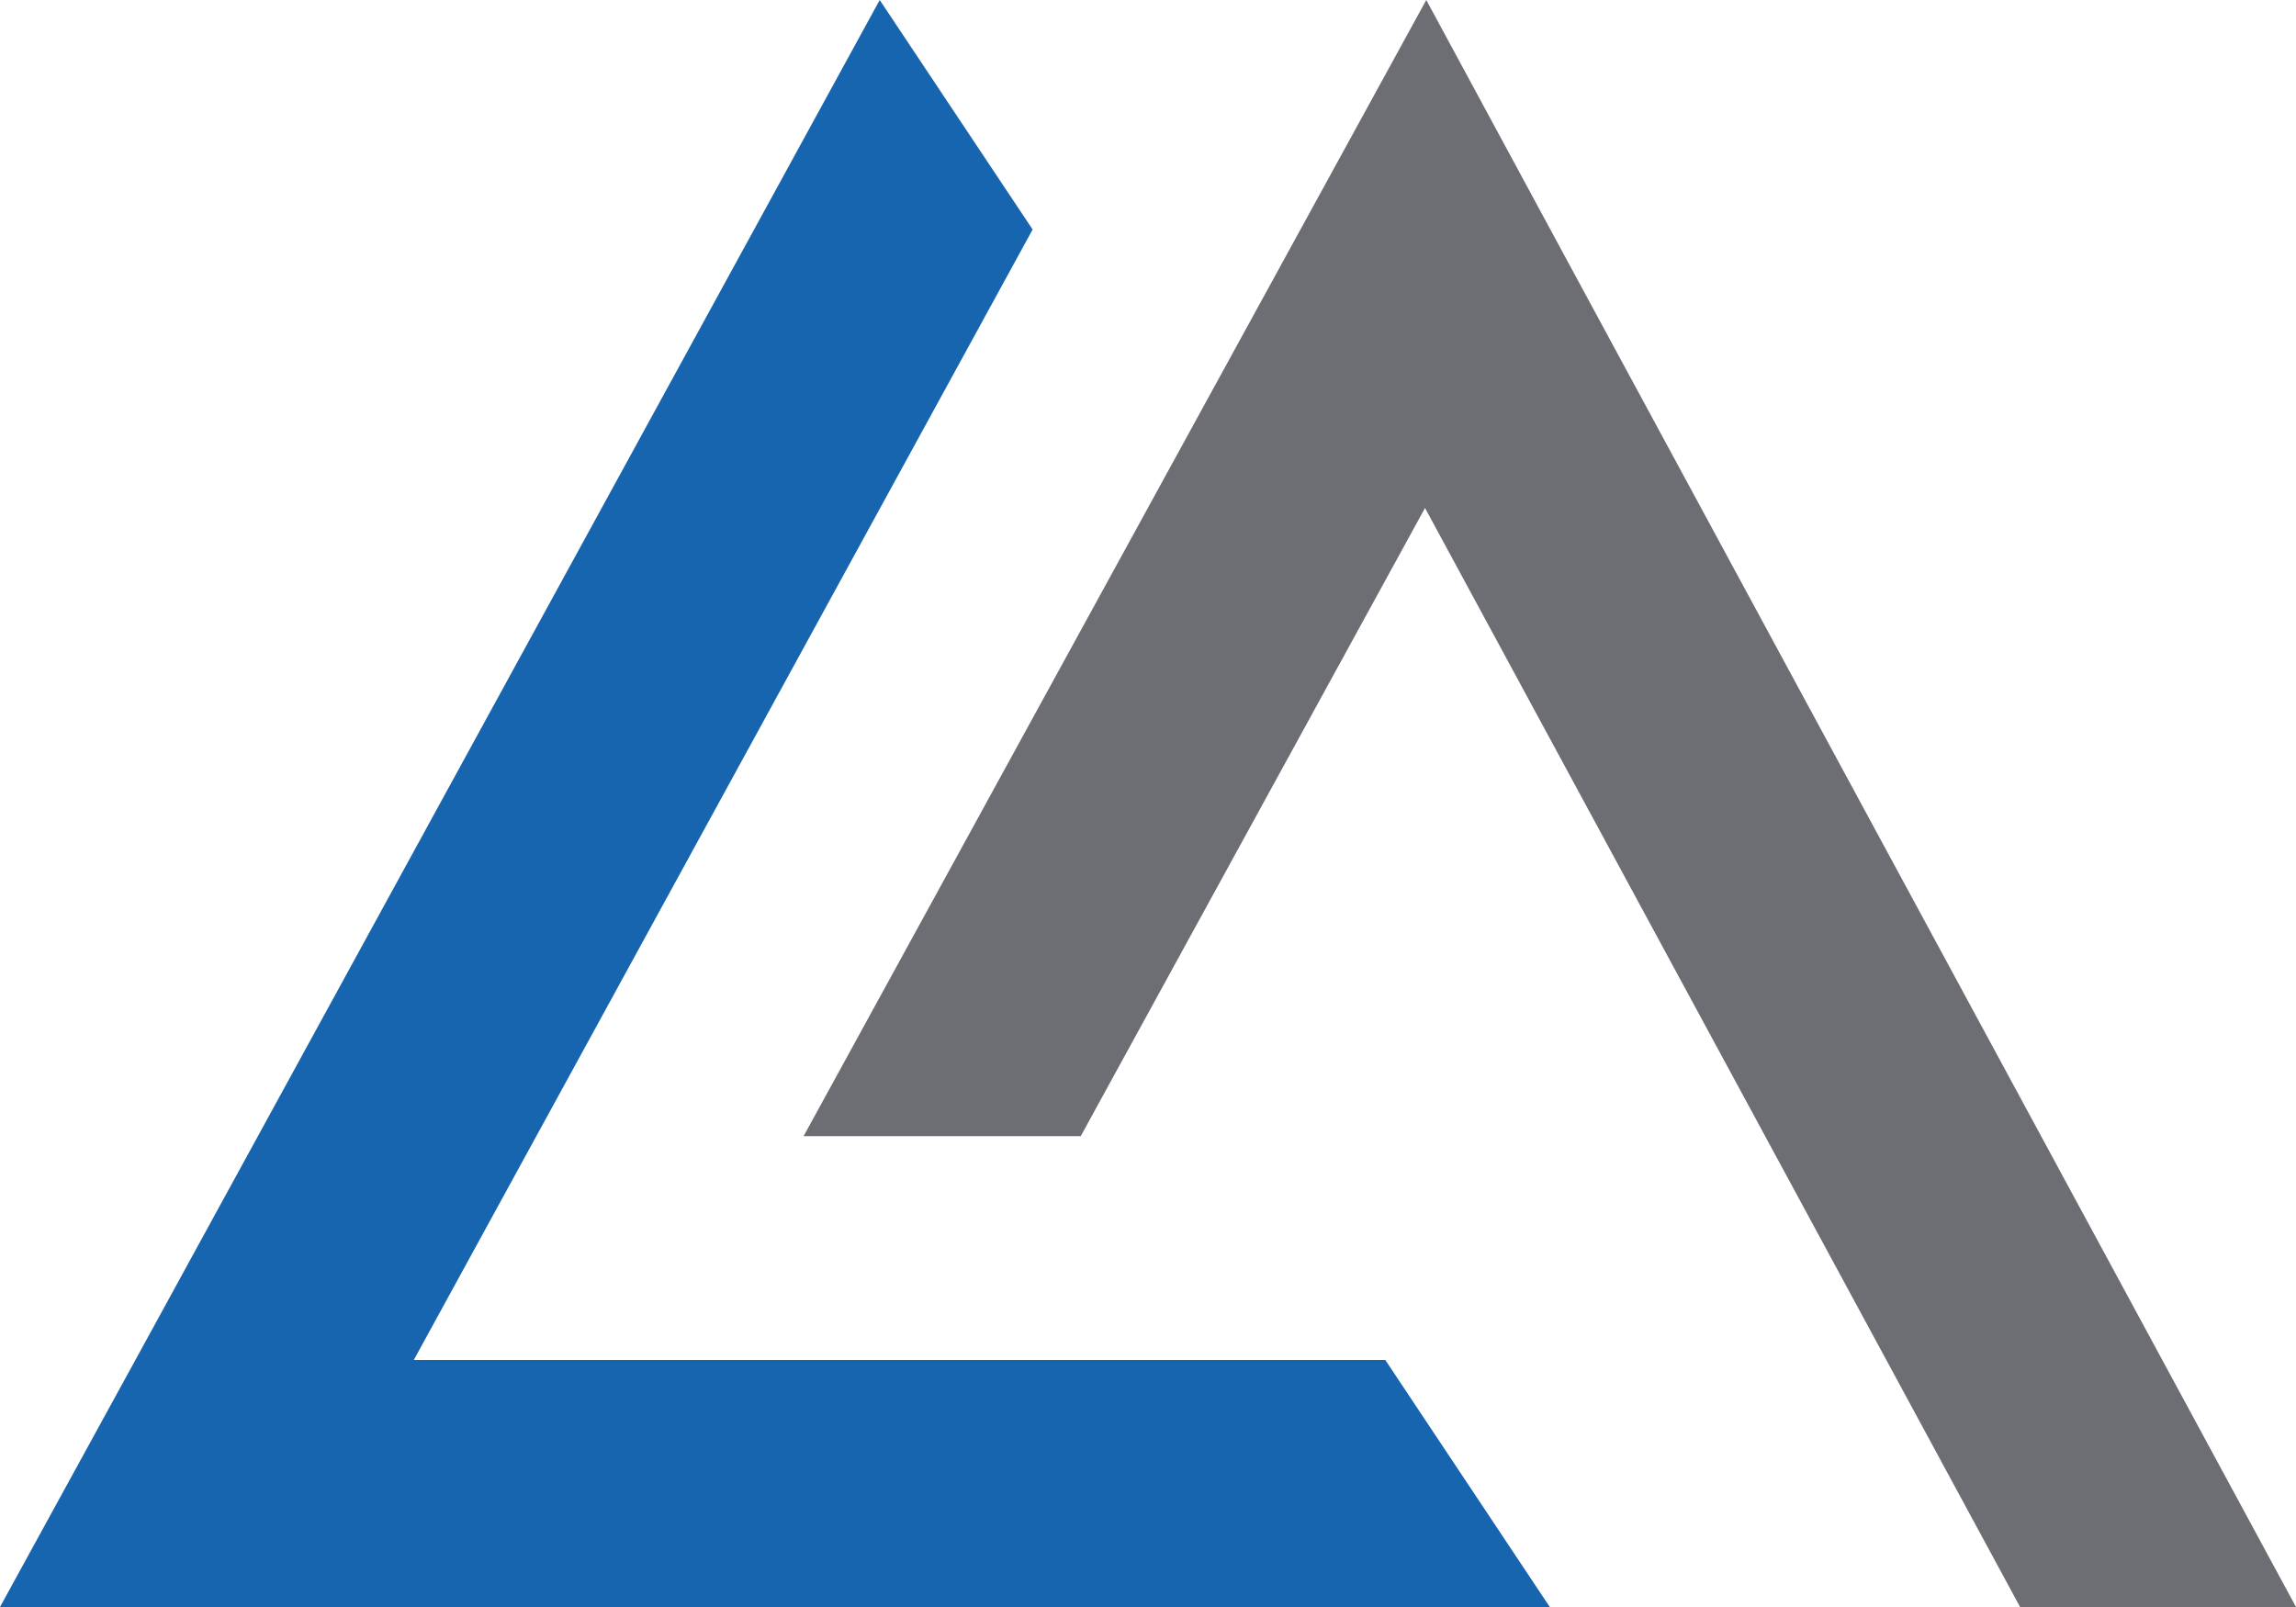 <svg xmlns:xlink="http://www.w3.org/1999/xlink" xmlns="http://www.w3.org/2000/svg" data-v-ae3f023d="" viewBox="0 6 40 28"><path d="M27 34H0L2.359 29.696L15.326 6L17.99 9.999L7.209 29.696H24.134L27 34Z" style="" data-v-ae3f023d="" fill="#1665AE"/><path d="M40 34H35.193L24.826 14.851L18.828 25.796H14L22.427 10.417L24.848 6L27.243 10.43L40 34Z" style="" data-v-ae3f023d="" fill="#6D6E73"/></svg>